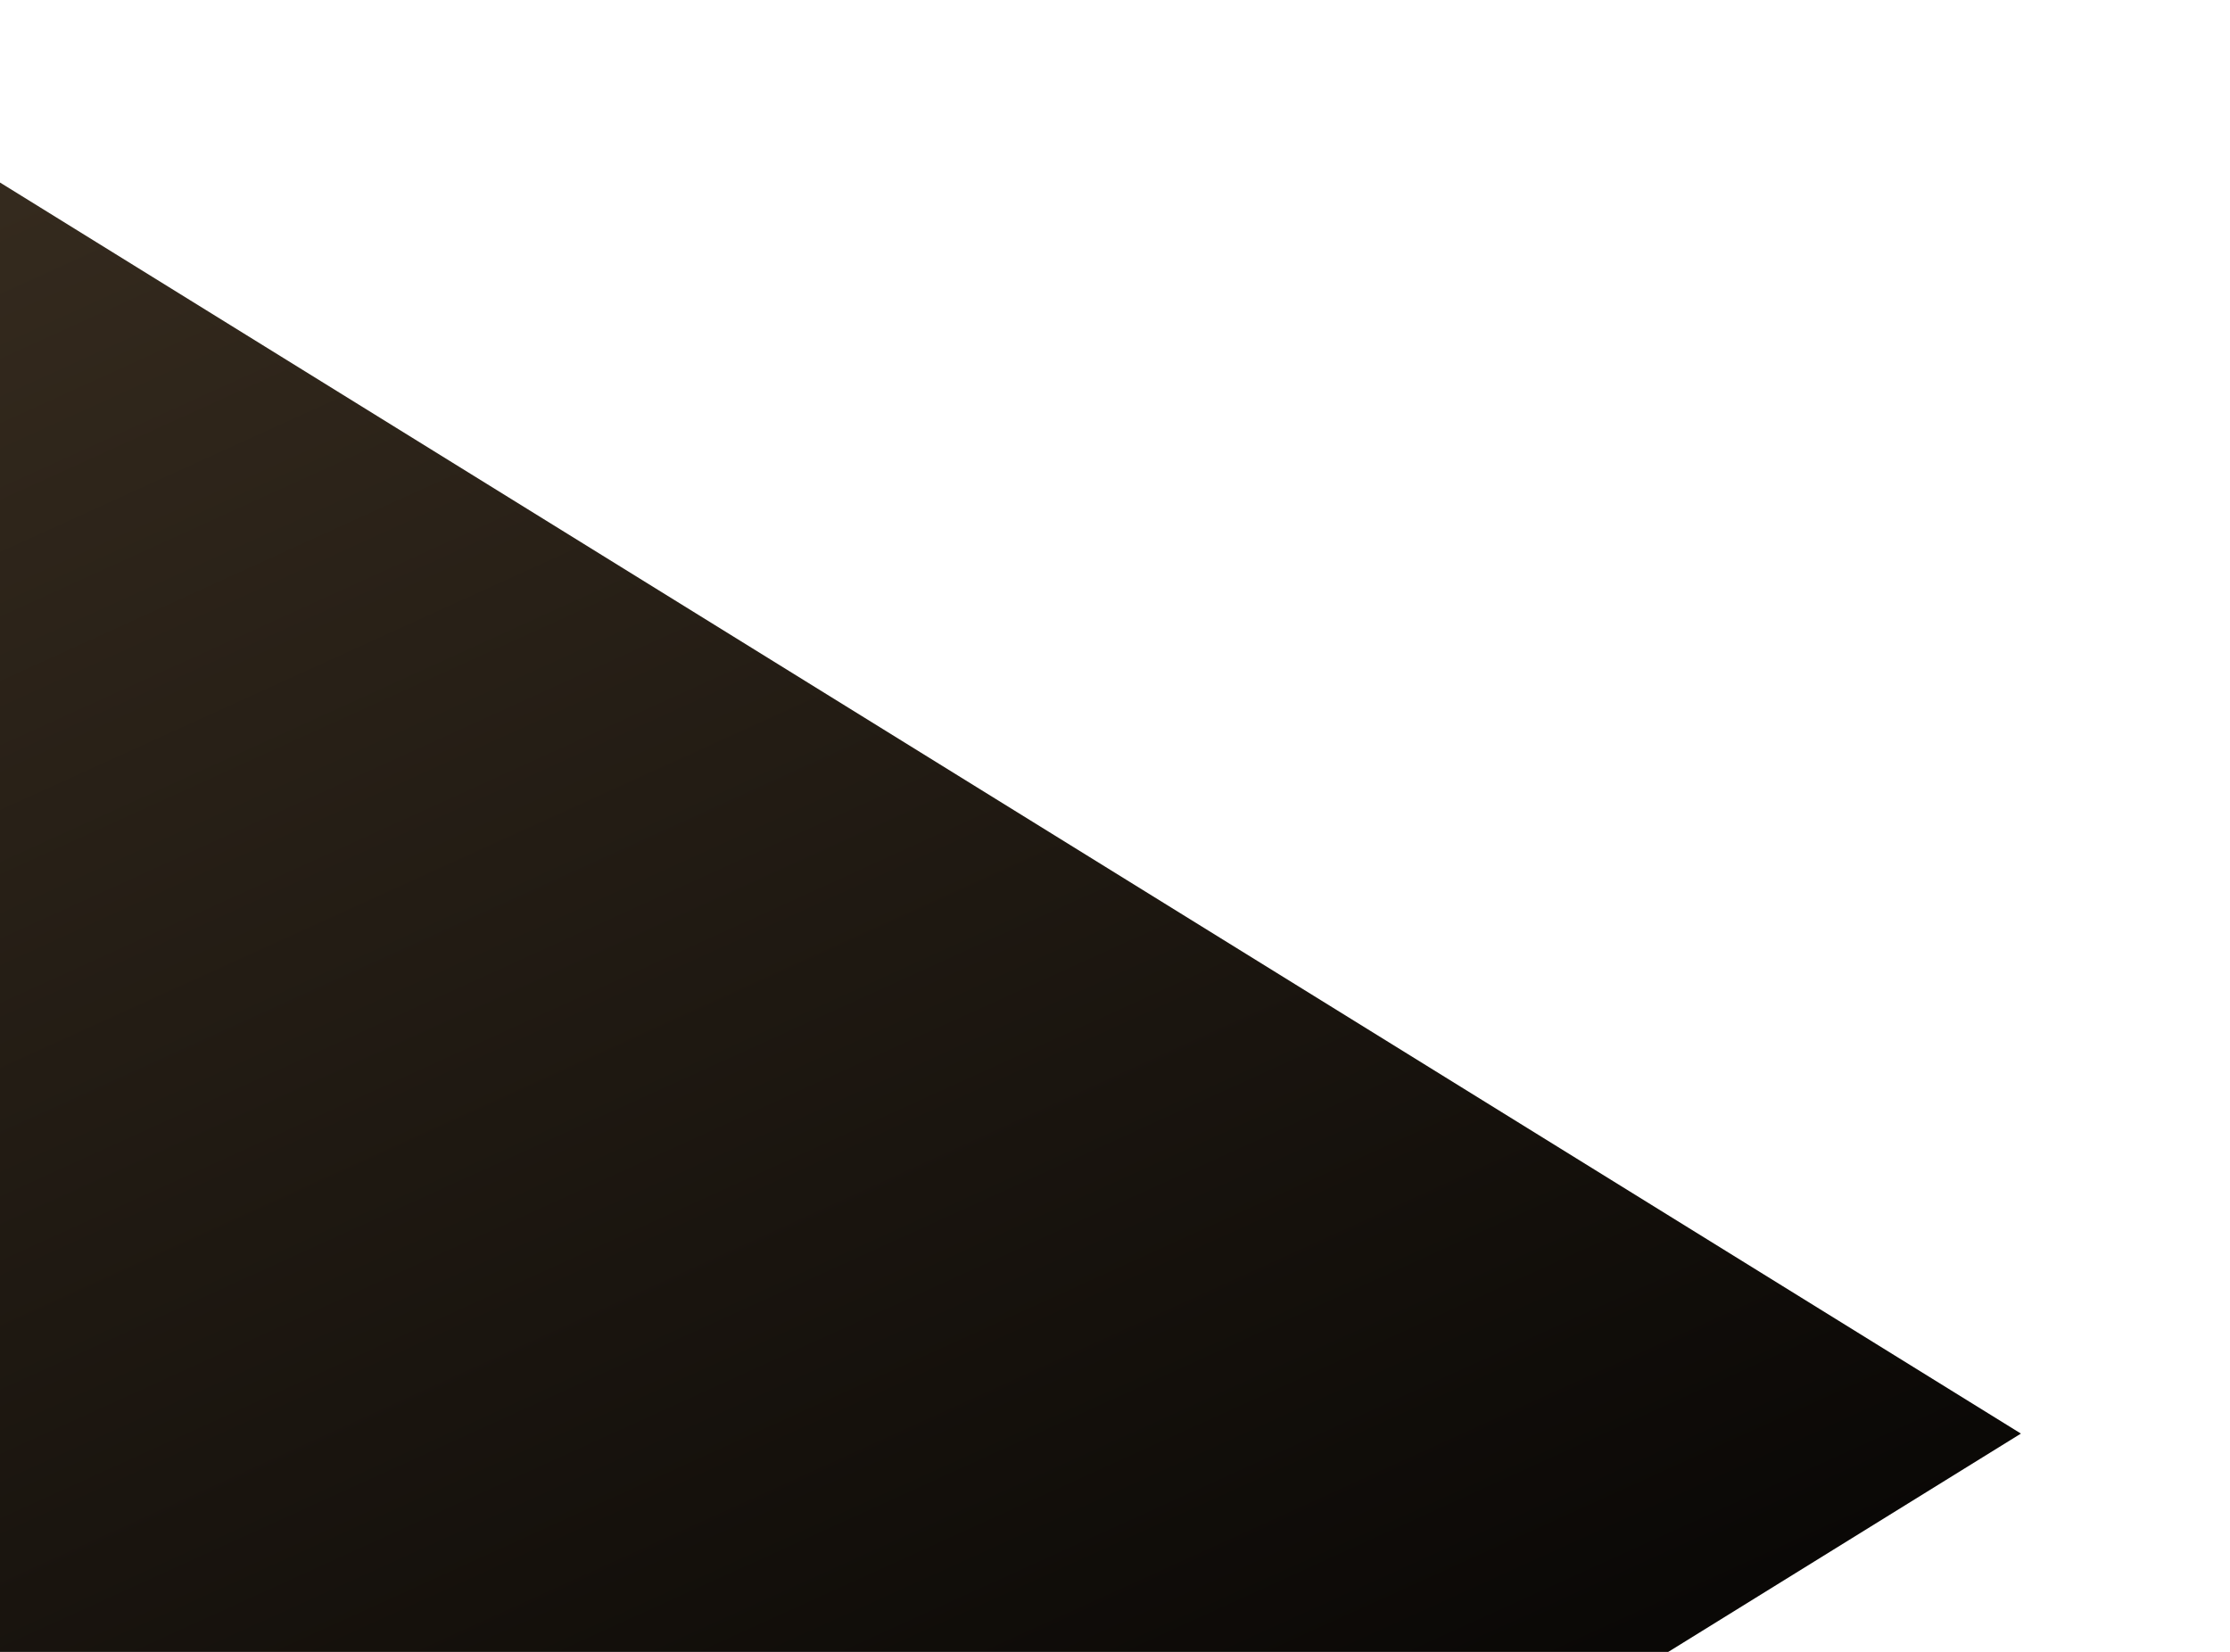 <svg width="868" height="643" viewBox="0 0 868 643" fill="none" xmlns="http://www.w3.org/2000/svg">
<g filter="url(#filter0_f_156_1803)">
<path d="M786.617 558L-96.998 1105L-96.998 11L786.617 558Z" fill="url(#paint0_linear_156_1803)"/>
</g>
<defs>
<filter id="filter0_f_156_1803" x="-177.996" y="-69.998" width="1045.61" height="1256" filterUnits="userSpaceOnUse" color-interpolation-filters="sRGB">
<feFlood flood-opacity="0" result="BackgroundImageFix"/>
<feBlend mode="normal" in="SourceGraphic" in2="BackgroundImageFix" result="shape"/>
<feGaussianBlur stdDeviation="40.499" result="effect1_foregroundBlur_156_1803"/>
</filter>
<linearGradient id="paint0_linear_156_1803" x1="98.917" y1="-1014.48" x2="889.911" y2="725.577" gradientUnits="userSpaceOnUse">
<stop/>
<stop offset="0.176" stop-color="#564531"/>
<stop offset="1"/>
</linearGradient>
</defs>
</svg>
